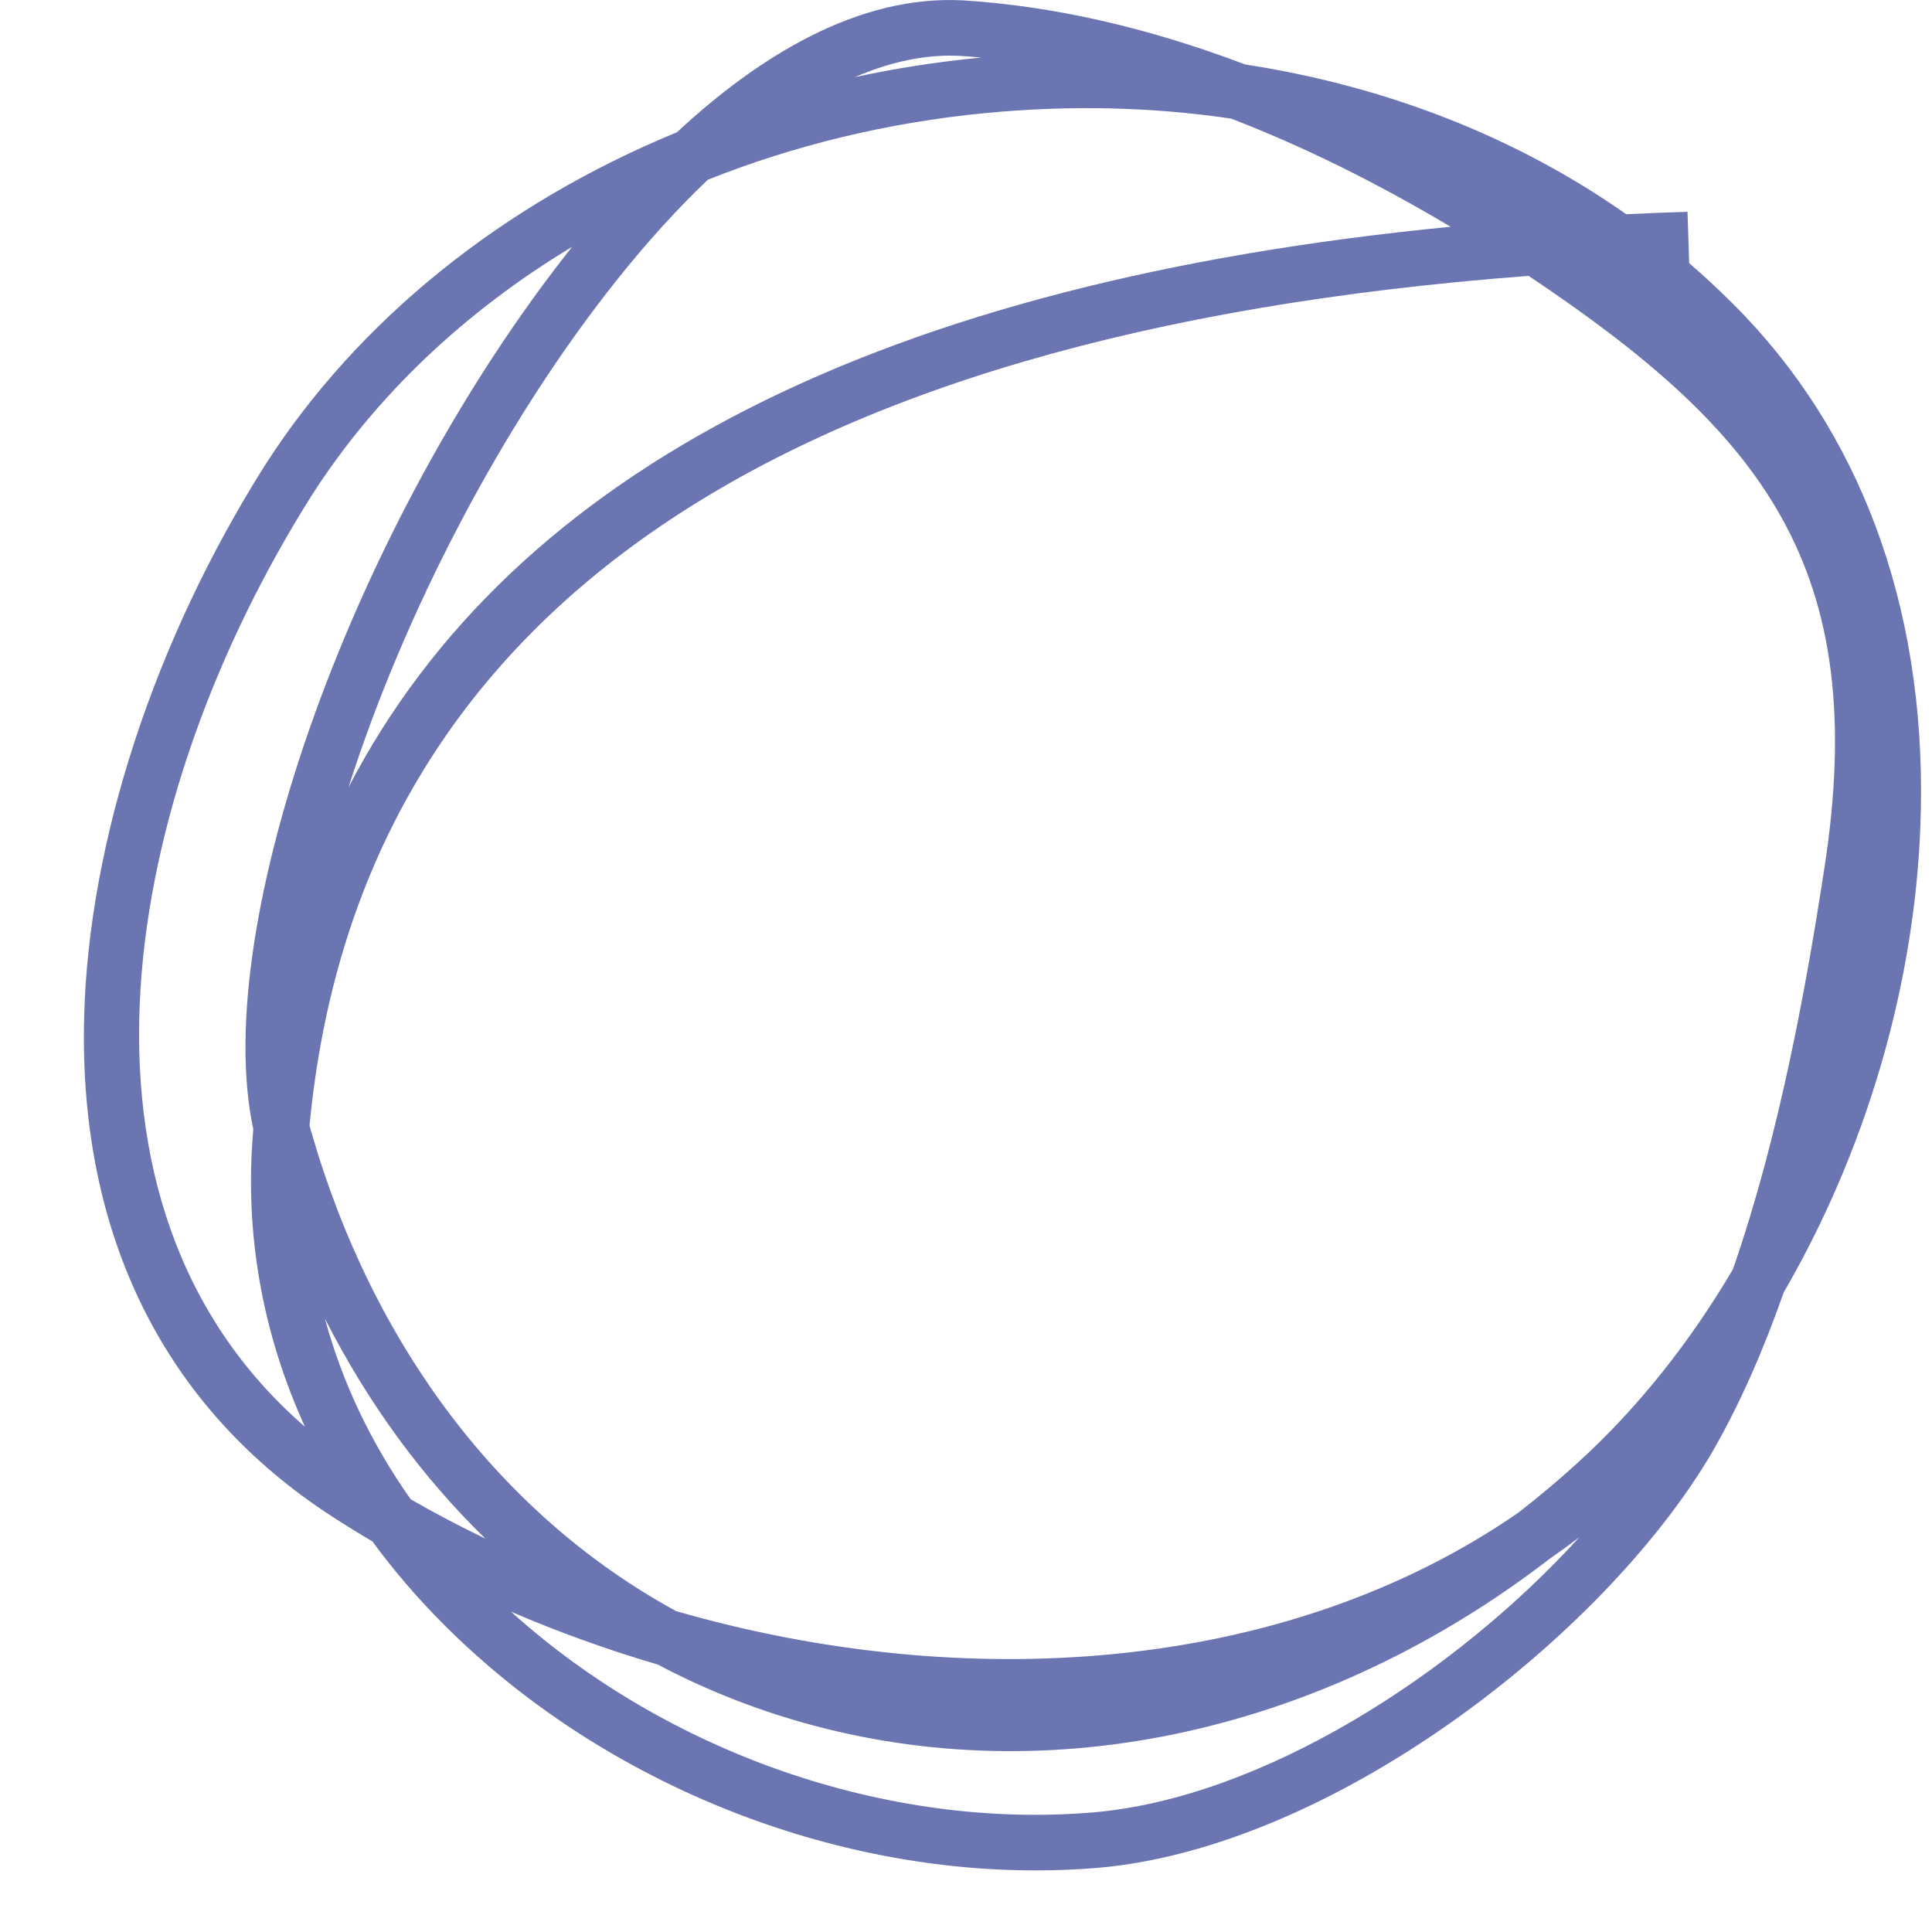 <?xml version="1.0" encoding="utf-8"?>
<!-- Generator: Adobe Illustrator 16.0.0, SVG Export Plug-In . SVG Version: 6.00 Build 0)  -->
<!DOCTYPE svg PUBLIC "-//W3C//DTD SVG 1.1//EN" "http://www.w3.org/Graphics/SVG/1.1/DTD/svg11.dtd">
<svg version="1.1" id="Layer_1" xmlns="http://www.w3.org/2000/svg" xmlns:xlink="http://www.w3.org/1999/xlink" x="0px" y="0px"
	 width="250px" height="250px" viewBox="0 0 250 250" enable-background="new 0 0 250 250" xml:space="preserve">
<g display="none">
	<path display="inline" fill="#8997E5" d="M130.025,240.199c-22.491,0-45.518-7.379-65.864-20.896
		c-10.923-3.367-19.203-8.749-24.505-16.028c-4.313-5.945-8.141-12.139-11.477-18.561c-13.724-18.928-21.71-40.199-23.145-61.631
		c-1.678-1.88-3.356-3.791-5.035-5.731l4.842-4.188c0.096-3.388,0.359-6.774,0.791-10.146C8.519,80.136,21.289,59.6,42.564,43.644
		c17.495-13.123,38.89-21.652,60.213-24.545c6.599-2.253,13.202-4.035,19.601-5.092c27.364-4.522,70.853,5.535,91.989,27.707
		c20.988,21.829,32.068,54.505,28.908,85.265c-0.504,4.897-1.366,9.642-2.566,14.206c0.305,2.018,0.566,4.039,0.791,6.058
		c2.857,25.736-7.402,48.414-29.672,65.584c-18.002,13.879-43.594,23.613-70.21,26.706
		C137.779,239.978,133.912,240.199,130.025,240.199z M85.819,223.11c17.797,8.036,36.796,11.396,54.966,9.27
		c45.871-5.33,92.806-30.98,93.957-75.215c-5.854,11.806-14.411,21.773-25.27,29.203c-0.268,0.183-0.539,0.366-0.807,0.547
		c-15.583,18.587-68.031,36.068-110.885,36.535C93.62,223.504,89.625,223.383,85.819,223.11z M67.34,212.772
		c9.875,2.845,20.908,3.586,30.363,3.478c21.138-0.229,43.18-4.472,61.845-10.509c-19.75,2.316-40.343-1.078-61.645-10.217
		c-25.272-10.845-51.136-29.534-77.146-55.722c2.434,14.464,6.917,28.1,13.4,40.789c3.898,5.412,8.277,10.603,13.107,15.49
		C53.509,202.401,60.252,207.984,67.34,212.772z M19.232,127.916c83.62,88.536,145.904,79.098,184.521,53.619
		c0.171-0.226,0.335-0.449,0.493-0.675c17.062-24.436,23.333-51.796,18.171-77.325c-6.279-14.537-14.687-28.13-24.776-39.759
		C186.6,51.049,170.018,36.562,147.734,29.26c-4.403-1.187-8.926-2.145-13.565-2.862c-9.589-1.534-19.853-1.515-30.189-0.102
		c-17.928,6.271-35.939,16.137-49.284,23.896C20.721,69.875,15.966,92.721,19.232,127.916z M231.051,129.325
		c-0.982,11.882-4.109,23.805-9.328,35.38c5.195-7.015,9.121-15.082,11.635-23.943C232.738,136.937,231.967,133.119,231.051,129.325
		z M229.342,101.437c2.805,6.576,5.194,13.34,7.129,20.192c1.465-27.324-8.777-55.666-27.304-74.935
		c-15.312-16.062-43.426-25.232-67.17-26.445c1.837,0.451,3.661,0.951,5.476,1.502C182.68,30.6,210.684,53.07,223.68,83.502
		C226.176,89.35,228.062,95.343,229.342,101.437z"/>
</g>
<g display="none">
	<path display="inline" fill="#7A86CC" d="M131.386,249.999c-14.665,0-29.801-3.949-44.742-11.774
		c-19.454-10.185-36.457-25.94-48.325-44.092c-4.813-4.948-9.21-10.107-12.875-15.408C9.708,155.834,0.103,112.204,10.879,83.724
		c10.569-28.229,35.219-52.232,64.327-62.635c4.765-1.703,9.542-2.997,14.299-3.887c1.625-1.093,3.266-2.157,4.924-3.184
		c21.974-13.617,46.868-14.082,71.981-1.352c20.339,10.311,40.167,29.241,54.402,51.938c18.445,29.441,21.451,69.169,8.041,106.271
		c-10.615,29.375-30.367,53.341-54.627,67.114c-0.947,2.396-1.898,4.684-2.846,6.847l-5.708-2.501
		c-3.162,1.426-6.387,2.681-9.664,3.757C148.039,248.704,139.789,249.999,131.386,249.999z M44.303,189.961
		c13.348,13.517,30.017,25.483,42.763,34.137c32.538,22.005,54.243,17.068,84.804-0.911c18.153-55.31,29.68-153.046-30.117-189.871
		c-0.377-0.072-0.757-0.142-1.137-0.204c-29.023-4.827-56.077,1.043-76.776,16.195C53.124,61.411,44.235,75.105,37.942,89.5
		c-6.907,15.804-12.98,37.631-9.471,61.494c0.772,3.894,1.739,7.793,2.903,11.693C34.147,171.994,38.59,181.243,44.303,189.961z
		 M169.861,49.423c15.104,20.064,23.264,47.707,23.898,81.709c0.575,30.717-4.949,61.057-12.183,85.421
		c15.351-12.351,26.151-30.93,31.474-54.353c4.098-19.078-6.682-62.932-28.713-95.283C180.477,61.244,175.609,55.009,169.861,49.423
		z M144.436,26.521c16.312,3.658,32.115,16.164,45.854,36.343c23.401,34.364,34.297,79.912,29.793,100.891
		c-3.009,13.239-7.679,25.05-13.86,35.216c6.469-9.163,11.85-19.438,15.859-30.537c12.663-35.039,9.909-72.423-7.371-100.003
		c-24.518-39.09-67.785-70.437-108.182-52.679c13.093,0.236,25.676,3.661,36.961,10.216
		C143.807,26.149,144.12,26.335,144.436,26.521z M73.717,29.364C48.268,39.748,26.989,61.222,17.616,86.26
		c-7.72,20.405-4.065,49.317,4.788,71.268c-0.193-0.974-0.373-1.947-0.539-2.929c-7.836-36.268,0.288-72.005,22.525-97.22
		c4.446-5.041,9.342-9.539,14.621-13.469C63.616,38.761,68.537,33.892,73.717,29.364z M92.274,24.027
		c-3.116,2.146-6.163,4.424-9.131,6.816c11.083-4.112,23.103-6.34,35.7-6.566C110.302,22.595,101.345,22.503,92.274,24.027z"/>
</g>
<g>
	<path fill="#6B75B2" d="M133.993,242.031c-27.817,0.002-56.506-11.766-76.482-31.736c-3.448-3.445-6.558-7.065-9.318-10.833
		c-1.754-1.036-3.483-2.104-5.184-3.203c-21.721-14.061-32.827-36.393-32.123-64.581c0.567-22.754,9.08-48.777,23.354-71.399
		c12.142-18.979,30.95-33.95,53.362-43.167c10.617-9.872,23.474-17.78,36.991-17.066c11.683,0.73,23.884,3.506,36.523,8.293
		c18.269,2.808,35.1,9.399,49.317,19.381c2.611-0.123,5.262-0.229,7.93-0.314l0.216,6.65c2.545,2.19,4.981,4.506,7.307,6.94
		c15.804,16.701,23.62,39.498,22.61,65.938c-0.805,21.019-7.202,42.235-17.684,60.304c-2.584,7.351-5.625,14.37-9.213,20.597
		c-13.994,23.95-49.314,51.302-79.615,53.87C139.336,241.924,136.668,242.031,133.993,242.031z M66.126,208.551
		c20.293,18.302,48.711,28.198,75.256,25.978c21.999-1.863,46.938-17.967,62.984-35.615c-1.244,0.951-2.515,1.875-3.806,2.767
		c-29.106,22.412-64.596,30.339-96.801,21.182c-6.533-1.855-12.759-4.361-18.634-7.467
		C78.653,213.494,72.296,211.207,66.126,208.551z M87.489,208.481c36.865,10.62,78.393,8.368,108.963-12.726
		c2.592-2.008,5.131-4.137,7.608-6.387c7.765-7.041,14.572-15.599,20.176-25.115c6.048-17.401,9.535-36.888,11.807-51.722
		c6.137-39.189-8.062-56.63-38.234-76.831C99.348,43.12,46.312,80.047,40.054,145.627c0.067,0.262,0.137,0.521,0.21,0.775
		C48.331,174.467,65.101,196.254,87.489,208.481z M53.146,194.011c3.128,1.798,6.35,3.495,9.651,5.079
		c-8.227-8.016-15.224-17.588-20.755-28.469C44.251,178.81,47.986,186.689,53.146,194.011z M74.031,31.942
		c-13.842,8.334-25.448,19.274-33.713,32.194c-24.59,38.974-34.183,91.598-0.859,120.484c-5.47-11.988-7.809-24.907-6.722-38.003
		c0.013-0.166,0.027-0.326,0.041-0.492C27.103,119.761,45.844,67.43,74.031,31.942z M91.596,23.254
		c-3.938,3.742-7.904,8.11-11.851,13.072c-15.108,18.99-27.612,43.502-34.65,65.558c21.327-41.078,69.055-65.379,142.617-72.54
		c-9.717-5.784-19.196-10.455-28.409-13.998c-10.197-1.507-20.873-1.768-31.806-0.713C114.871,15.853,102.767,18.805,91.596,23.254z
		 M122.915,7.2c-3.908,0-8.034,0.941-12.306,2.783c5.287-1.143,10.694-1.985,16.195-2.519c0.061-0.006,0.118-0.011,0.179-0.017
		c-0.938-0.086-1.875-0.158-2.806-0.217C123.759,7.211,123.338,7.2,122.915,7.2z"/>
</g>
<g display="none">
	<path display="inline" fill="#5C6599" d="M236.48,113.078c0,2.88,0,5.76,0,8.639c-1.918-6.72-4.08-13.199-6.719-19.438
		c-1.199-6.481-3.361-12.722-6-18.961c-4.561-10.801-11.279-20.639-19.445-29.278c3.601,4.561,7.199,9.359,10.324,14.398
		c14.399,22.801,18.721,52.56,12.476,81.84c1.924-6.72,3.36-13.682,4.079-20.399c0.957,3.6,1.682,7.438,2.158,11.039
		c-1.914,6.96-5.033,13.68-8.633,19.441c-0.72,2.638-1.68,5.276-2.639,7.918c-1.441,4.319-3.361,8.399-5.28,12.238
		c5.761-5.039,10.562-10.8,14.399-17.278C236.238,146.677,238.162,129.396,236.48,113.078z"/>
	<path display="inline" fill="#5C6599" d="M207.201,206.916c-11.76,9.119-27.119,16.319-43.68,20.88
		c-26.639,14.16-47.278,16.319-76.559-3.601c-4.56-3.119-9.6-6.479-14.64-10.319c-1.68-0.48-3.36-0.72-5.279-1.2
		c-6.959-4.8-13.68-10.319-19.92-16.561c-4.56-4.559-8.639-9.357-12.239-14.399c-6.721-12.958-11.521-26.88-13.92-41.519
		c2.4,2.398,4.8,4.8,7.2,7.198c-0.24-3.359-0.479-6.96-0.479-10.318c-2.881-2.641-5.521-5.52-8.4-8.641
		c-0.24-1.679-0.24-3.12-0.481-4.8c-0.479,10.8,0.72,21.839,3.12,32.879c0.24,0.96,0.24,1.681,0.48,2.643
		c-9.119-22.081-13.199-51.602-5.28-72.479c9.361-24.961,30.72-46.561,56.16-56.88c-5.28,4.561-10.08,9.36-14.64,14.642
		c-4.56,3.359-9.121,7.439-12.959,11.76c2.639-1.92,5.759-3.841,8.879-5.761c13.2-7.681,30.72-17.28,48.24-23.521
		c10.8-1.679,21.359-1.679,31.438-0.238c2.646,0.479,5.045,0.959,7.68,1.438c10.32,2.881,20.161,7.439,29.28,13.2
		c-8.639-7.439-17.762-12.479-27.119-14.64c-0.242-0.24-0.48-0.24-0.721-0.479c-9.601-5.76-20.4-8.88-31.445-9.84
		c-3.359,0.96-6.719,1.921-10.319,3.121C80.48,22.599,59.36,30.999,42.081,43.958C29.36,53.56,20.001,64.599,13.52,76.839
		c-1.2,2.399-2.16,4.799-3.119,7.199c-10.795,28.56-1.195,72.238,14.404,95.038c3.841,5.52,8.641,11.04,13.681,16.319
		c5.039,7.681,11.039,14.881,17.759,21.359c2.16,0.955,4.56,1.92,6.96,2.641c20.4,13.681,43.439,21.119,66,21.119
		c3.838,0,7.68-0.239,11.519-0.721c18.479-2.16,36.72-7.68,52.079-15.359c6.961-6.239,13.2-13.438,18.721-21.354
		C210.801,204.276,208.882,205.716,207.201,206.916z M92.243,24.039c8.879-1.439,17.76-1.439,26.4,0.24
		c-12.48,0.238-24.48,2.399-35.28,6.479C86.244,28.359,89.123,26.199,92.243,24.039z"/>
	<path display="inline" fill="#5C6599" d="M163.282,18.999c4.319,2.159,8.639,4.801,12.719,7.681
		c9.601,3.359,18.72,7.92,26.161,13.438c-6.96-7.679-14.646-14.159-22.561-19.679c-9.839-3.602-20.16-5.761-30-6.96
		C154.641,15.159,159.202,17.08,163.282,18.999z"/>
	<path display="inline" fill="#5C6599" d="M208.641,186.996c0.246-0.238,0.48-0.48,0.723-0.48c1.678-1.199,3.123-2.157,4.558-3.6
		c2.399-6,4.32-12.239,5.761-19.2c0.959-4.558,1.2-10.558,0.721-17.278c-2.161,8.159-5.521,16.079-9.838,23.999
		c-2.643,8.641-6,16.561-10.08,23.521C204.082,191.796,206.721,189.396,208.641,186.996z"/>
	<path display="inline" fill="#5C6599" d="M188.24,190.116c-2.639,1.199-5.52,2.398-8.153,3.359
		c-0.961,4.56-2.161,9.119-3.124,13.439c2.878-1.2,5.758-2.4,8.643-3.84C186.32,198.996,187.282,194.677,188.24,190.116z"/>
</g>
<g display="none">
	<path display="inline" fill="#4C5280" d="M122.483,13.719c-6.72,0.961-13.68,2.881-20.64,5.28c-14.4,2.159-28.8,6.72-41.759,13.681
		c-10.321,7.68-18.961,17.038-25.68,27.601c-14.4,22.559-22.799,48.479-23.519,71.278c-0.24,13.438,2.16,25.679,6.959,36.238
		c1.679,3.119,3.359,6.479,5.52,9.361c5.04,7.438,11.521,13.678,19.68,18.718c1.68,0.959,3.36,2.159,5.041,3.12
		c2.879,3.839,6,7.438,9.359,11.039c9.6,9.6,21.12,17.28,33.6,22.561c12.719,4.8,25.919,7.199,38.879,7.199
		c3.84,0,7.681-0.239,11.521-0.72c9.6-1.199,19.199-3.119,28.32-5.999c12.725-6,24.725-14.881,34.559-24.48
		c-10.319,7.439-23.039,13.439-36.719,17.521c-8.64,4.318-17.762,7.2-26.4,7.92c-16.08,1.445-32.639-1.679-47.999-8.4
		c-2.64-0.954-5.28-1.92-7.68-3.119c0.48,0,0.721,0,1.2,0c-5.04-2.64-9.839-5.76-14.4-9.119c-1.92-0.48-3.6-0.721-5.521-1.439
		c-6.96-4.8-13.68-10.32-19.919-16.561c-4.561-4.561-8.64-9.36-12.24-14.399c-0.48-0.96-0.959-1.92-1.44-2.88
		c-12.959-14.88-15.84-32.88-15.6-46.8c0-3.358,0.48-6.959,0.959-10.561c-1.679-28.799,3.36-48.478,28.8-65.999
		c7.44-8.879,16.56-16.559,26.88-22.8c-3.121,3.842-6,7.922-8.88,12.241c4.56-2.4,9.36-5.04,14.4-7.44c0,0,0-0.241,0.24-0.241
		c3.84-5.037,7.919-9.357,12-13.197c11.04-4.32,23.28-7.439,35.759-8.641c11.04-0.961,21.841-0.721,32.4,0.959
		c9.118,3.602,18.478,8.161,27.838,13.92c-1.438,0.24-2.64,0.24-4.08,0.48c4.319,1.919,8.161,3.84,12,6.24
		c0.72,0,1.199,0,1.918-0.24c29.281,19.679,43.44,36.72,38.642,73.678c0.238,4.081,0.238,8.162,0.238,12.24
		c-0.48-1.44-0.72-2.879-1.199-4.319c-0.959,5.279-1.92,11.04-3.119,16.799c0.479,2.16,0.959,4.322,1.199,6.723
		c-1.681,6-4.08,11.758-7.199,16.8c-0.721,2.4-1.439,4.8-2.4,7.2c-5.52,9.356-12.239,17.758-19.68,24.478
		c-1.92,1.681-3.838,3.36-6,5.045c-21.838,15.84-49.68,21.601-77.519,19.92c-8.16,1.2-16.081,1.92-23.28,1.92
		c-3.6,0-7.439,0-11.52-0.239c5.52,2.876,11.52,5.275,17.519,6.955c0.48,0.245,0.961,0.245,1.2,0.245
		c41.281-2.165,88.561-18.725,103.68-36.245c0.238-0.239,0.48-0.479,0.72-0.479c11.28-7.682,19.68-17.762,25.68-29.521
		c0,1.198-0.239,2.398-0.239,3.6c2.64-5.039,4.801-10.319,6.719-15.839c-0.241-1.2-0.241-2.639-0.479-3.839
		c1.2-4.562,2.162-9.361,2.64-14.399c3.121-30.721-7.92-63.601-28.801-85.444C193.282,19.48,149.841,9.399,122.483,13.719z"/>
	<path display="inline" fill="#4C5280" d="M32.004,140.917c0.241,1.68,0.481,3.36,0.72,4.8c0,0.241,0,0.72,0,0.96
		c-0.239,1.439-0.239,2.883-0.239,4.32c4.8,4.319,9.6,8.399,14.159,12.479c-2.159-4.561-3.84-9.117-5.521-13.918
		C38.245,146.677,35.124,143.797,32.004,140.917z"/>
	<path display="inline" fill="#4C5280" d="M183.921,36.999c-3.358-2.16-6.958-4.081-10.56-6c-5.279,0.72-10.32,1.44-15.359,2.4
		c3.6,1.68,7.2,3.6,10.561,5.519C173.361,38.199,178.641,37.718,183.921,36.999z"/>
</g>
</svg>
